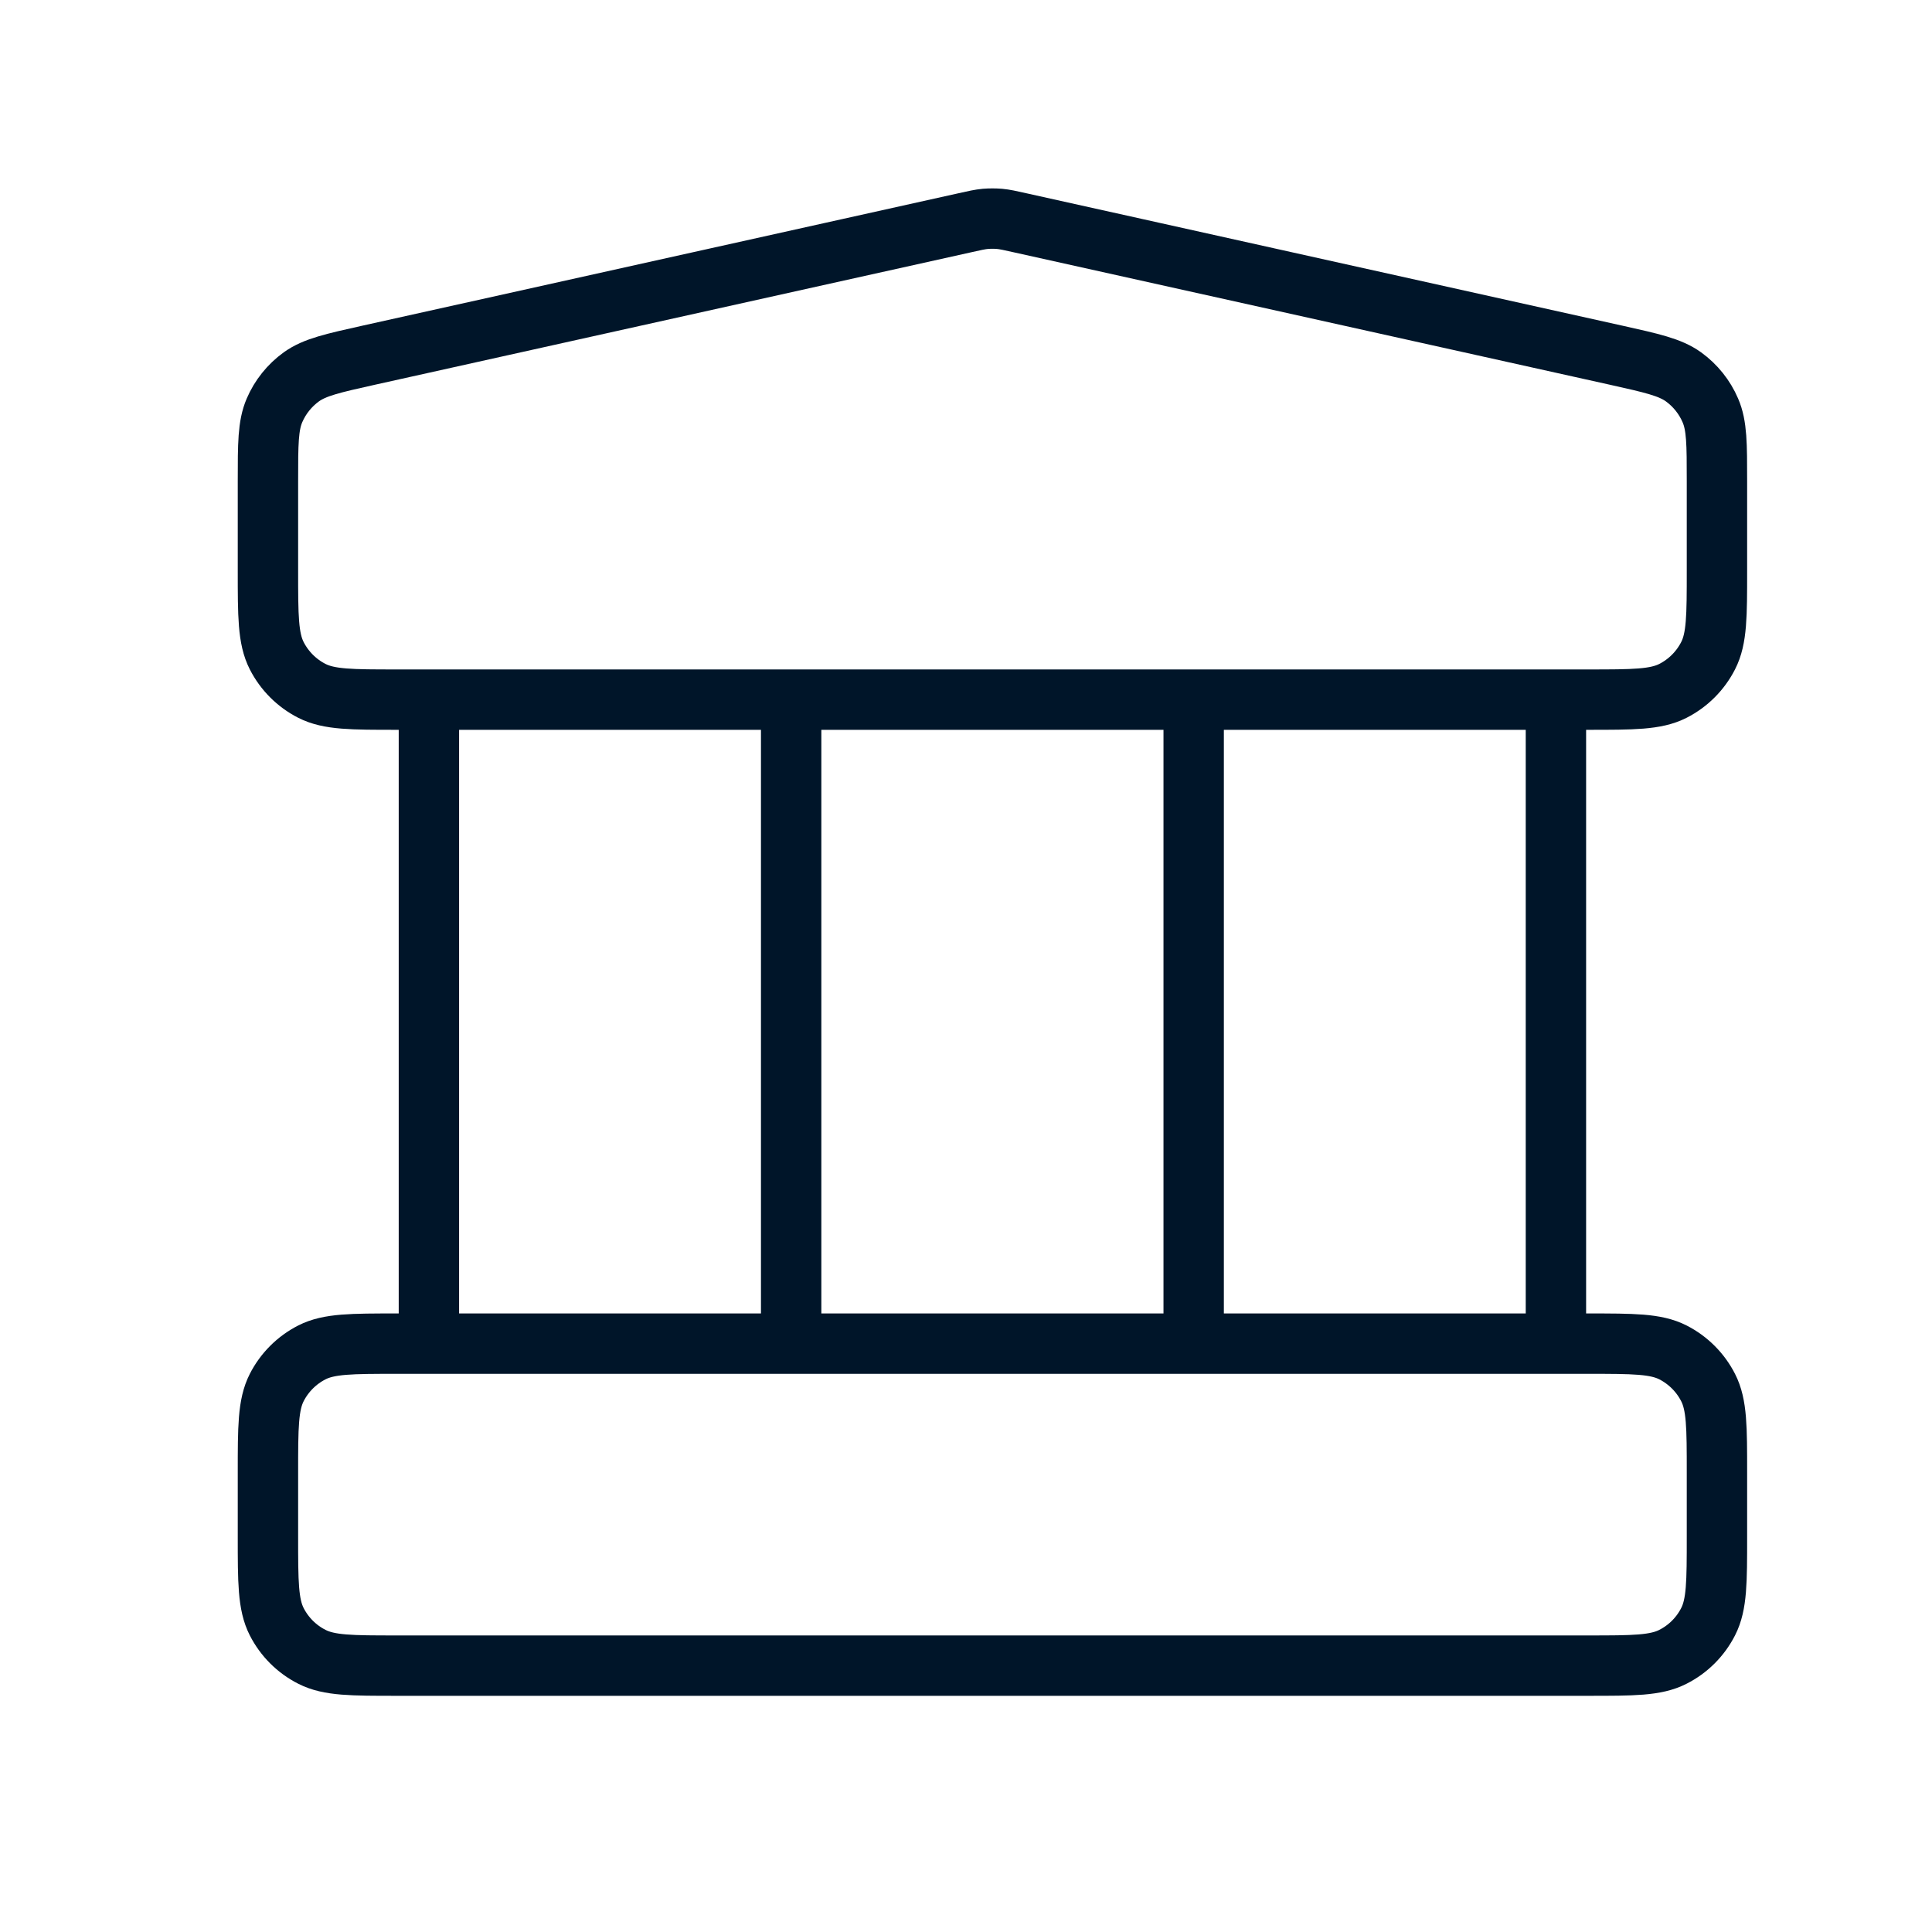 <svg width="32" height="32" viewBox="0 0 32 32" fill="none" xmlns="http://www.w3.org/2000/svg">
<path d="M7.104 11.588V22.255M13.104 11.588V22.255M19.771 11.588V22.255M25.771 11.588V22.255M4.438 24.388L4.438 25.454C4.438 26.201 4.438 26.575 4.583 26.86C4.711 27.111 4.915 27.315 5.166 27.442C5.451 27.588 5.824 27.588 6.571 27.588H26.304C27.051 27.588 27.424 27.588 27.709 27.442C27.96 27.315 28.164 27.111 28.292 26.86C28.438 26.575 28.438 26.201 28.438 25.454V24.388C28.438 23.641 28.438 23.268 28.292 22.983C28.164 22.732 27.96 22.528 27.709 22.4C27.424 22.255 27.051 22.255 26.304 22.255H6.571C5.824 22.255 5.451 22.255 5.166 22.4C4.915 22.528 4.711 22.732 4.583 22.983C4.438 23.268 4.438 23.641 4.438 24.388ZM15.975 3.691L6.108 5.883C5.512 6.016 5.214 6.082 4.991 6.242C4.795 6.384 4.641 6.576 4.546 6.798C4.438 7.05 4.438 7.355 4.438 7.966L4.438 9.454C4.438 10.201 4.438 10.575 4.583 10.86C4.711 11.111 4.915 11.315 5.166 11.443C5.451 11.588 5.824 11.588 6.571 11.588H26.304C27.051 11.588 27.424 11.588 27.709 11.443C27.96 11.315 28.164 11.111 28.292 10.86C28.438 10.575 28.438 10.201 28.438 9.454V7.966C28.438 7.355 28.438 7.05 28.329 6.798C28.234 6.576 28.08 6.384 27.884 6.242C27.661 6.082 27.363 6.016 26.767 5.883L16.9 3.691C16.728 3.652 16.641 3.633 16.554 3.625C16.477 3.619 16.398 3.619 16.321 3.625C16.234 3.633 16.147 3.652 15.975 3.691Z" stroke="#001529" stroke-linecap="round" stroke-linejoin="round"/>
</svg>
